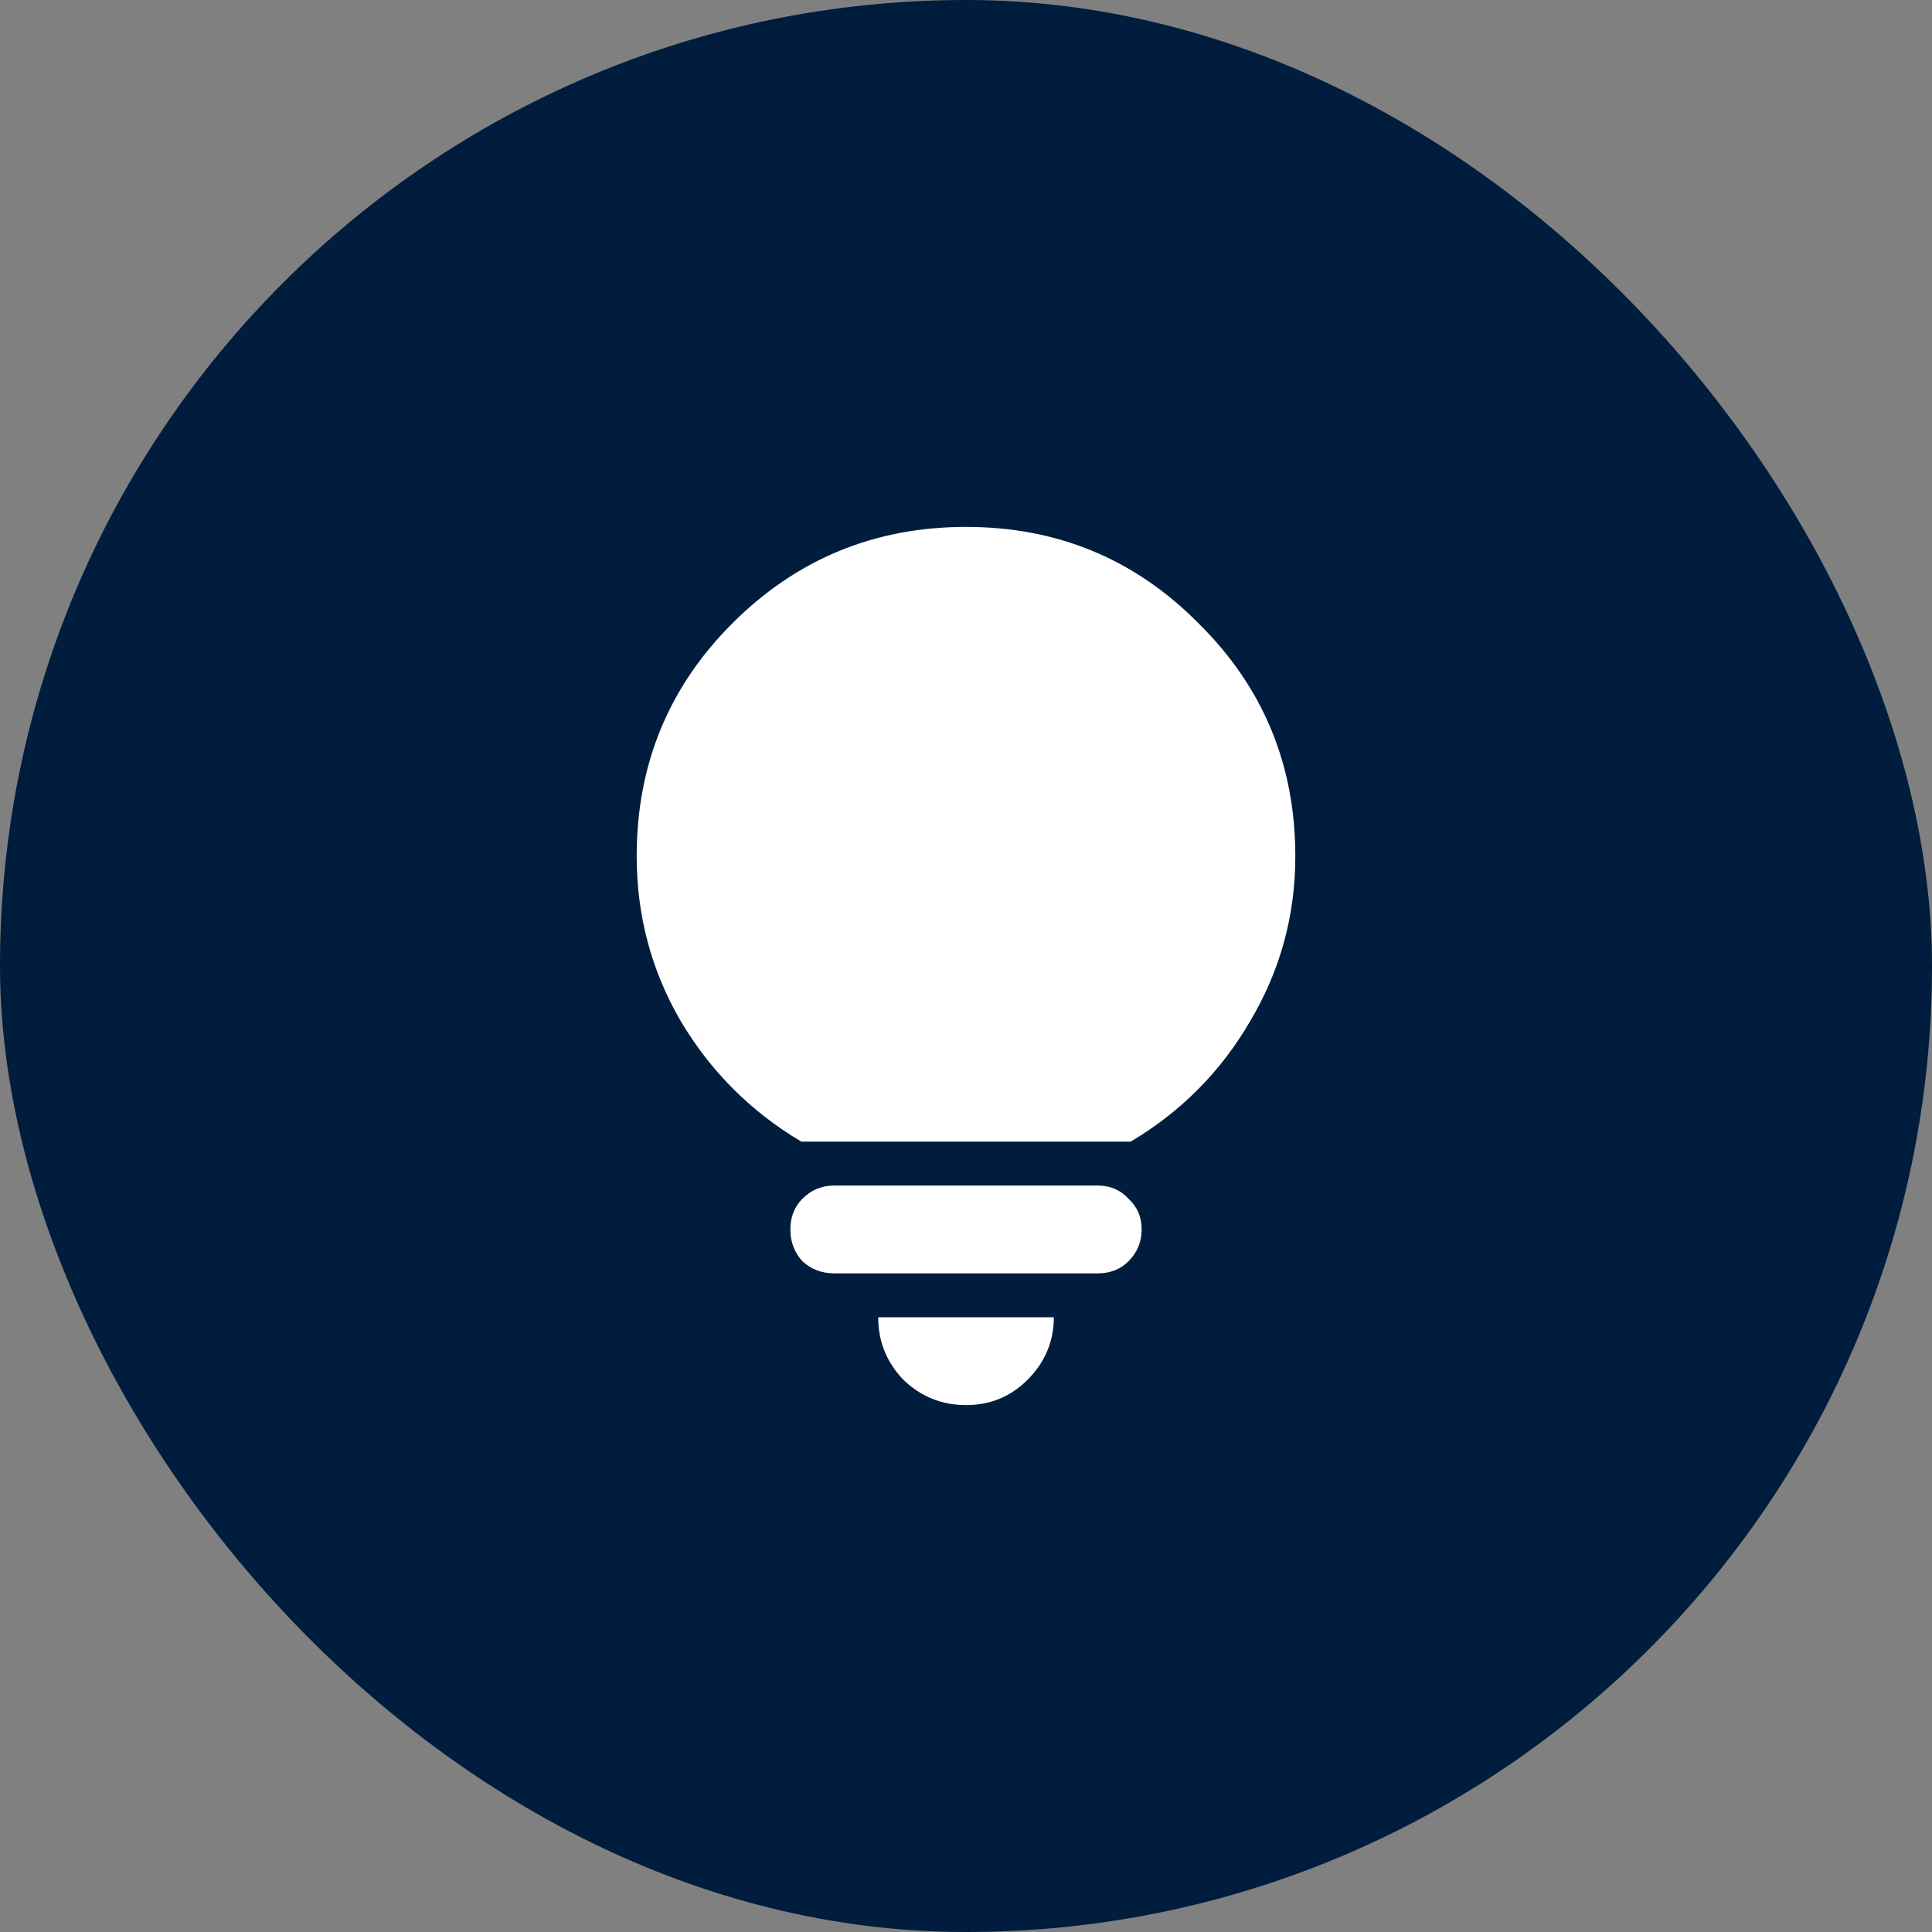<svg width="44" height="44" viewBox="0 0 44 44" fill="none" xmlns="http://www.w3.org/2000/svg">
<rect x="0" y="0" width="44" height="44" fill="#808080" stroke="none"/>
<rect width="44" height="44" rx="22" fill="#001D3D"/>
<g clip-path="url(#clip0_106_1319)">
<path d="M22 32C21.45 32 20.975 31.808 20.575 31.425C20.192 31.025 20 30.55 20 30H24C24 30.55 23.8 31.025 23.4 31.425C23.017 31.808 22.55 32 22 32ZM19 29C18.717 29 18.475 28.908 18.275 28.725C18.092 28.525 18 28.283 18 28C18 27.717 18.092 27.483 18.275 27.3C18.475 27.1 18.717 27 19 27H25C25.283 27 25.517 27.1 25.7 27.3C25.9 27.483 26 27.717 26 28C26 28.283 25.9 28.525 25.7 28.725C25.517 28.908 25.283 29 25 29H19ZM18.25 26C17.1 25.317 16.183 24.4 15.5 23.25C14.833 22.1 14.5 20.85 14.5 19.5C14.5 17.417 15.225 15.65 16.675 14.2C18.142 12.733 19.917 12 22 12C24.083 12 25.85 12.733 27.3 14.2C28.767 15.65 29.5 17.417 29.5 19.5C29.5 20.85 29.158 22.1 28.475 23.25C27.808 24.4 26.9 25.317 25.75 26H18.25Z" fill="white"/>
</g>
<defs>
<clipPath id="clip0_106_1319">
<path d="M10 12C10 10.895 10.895 10 12 10H32C33.105 10 34 10.895 34 12V32C34 33.105 33.105 34 32 34H12C10.895 34 10 33.105 10 32V12Z" fill="white"/>
</clipPath>
</defs>
</svg>
